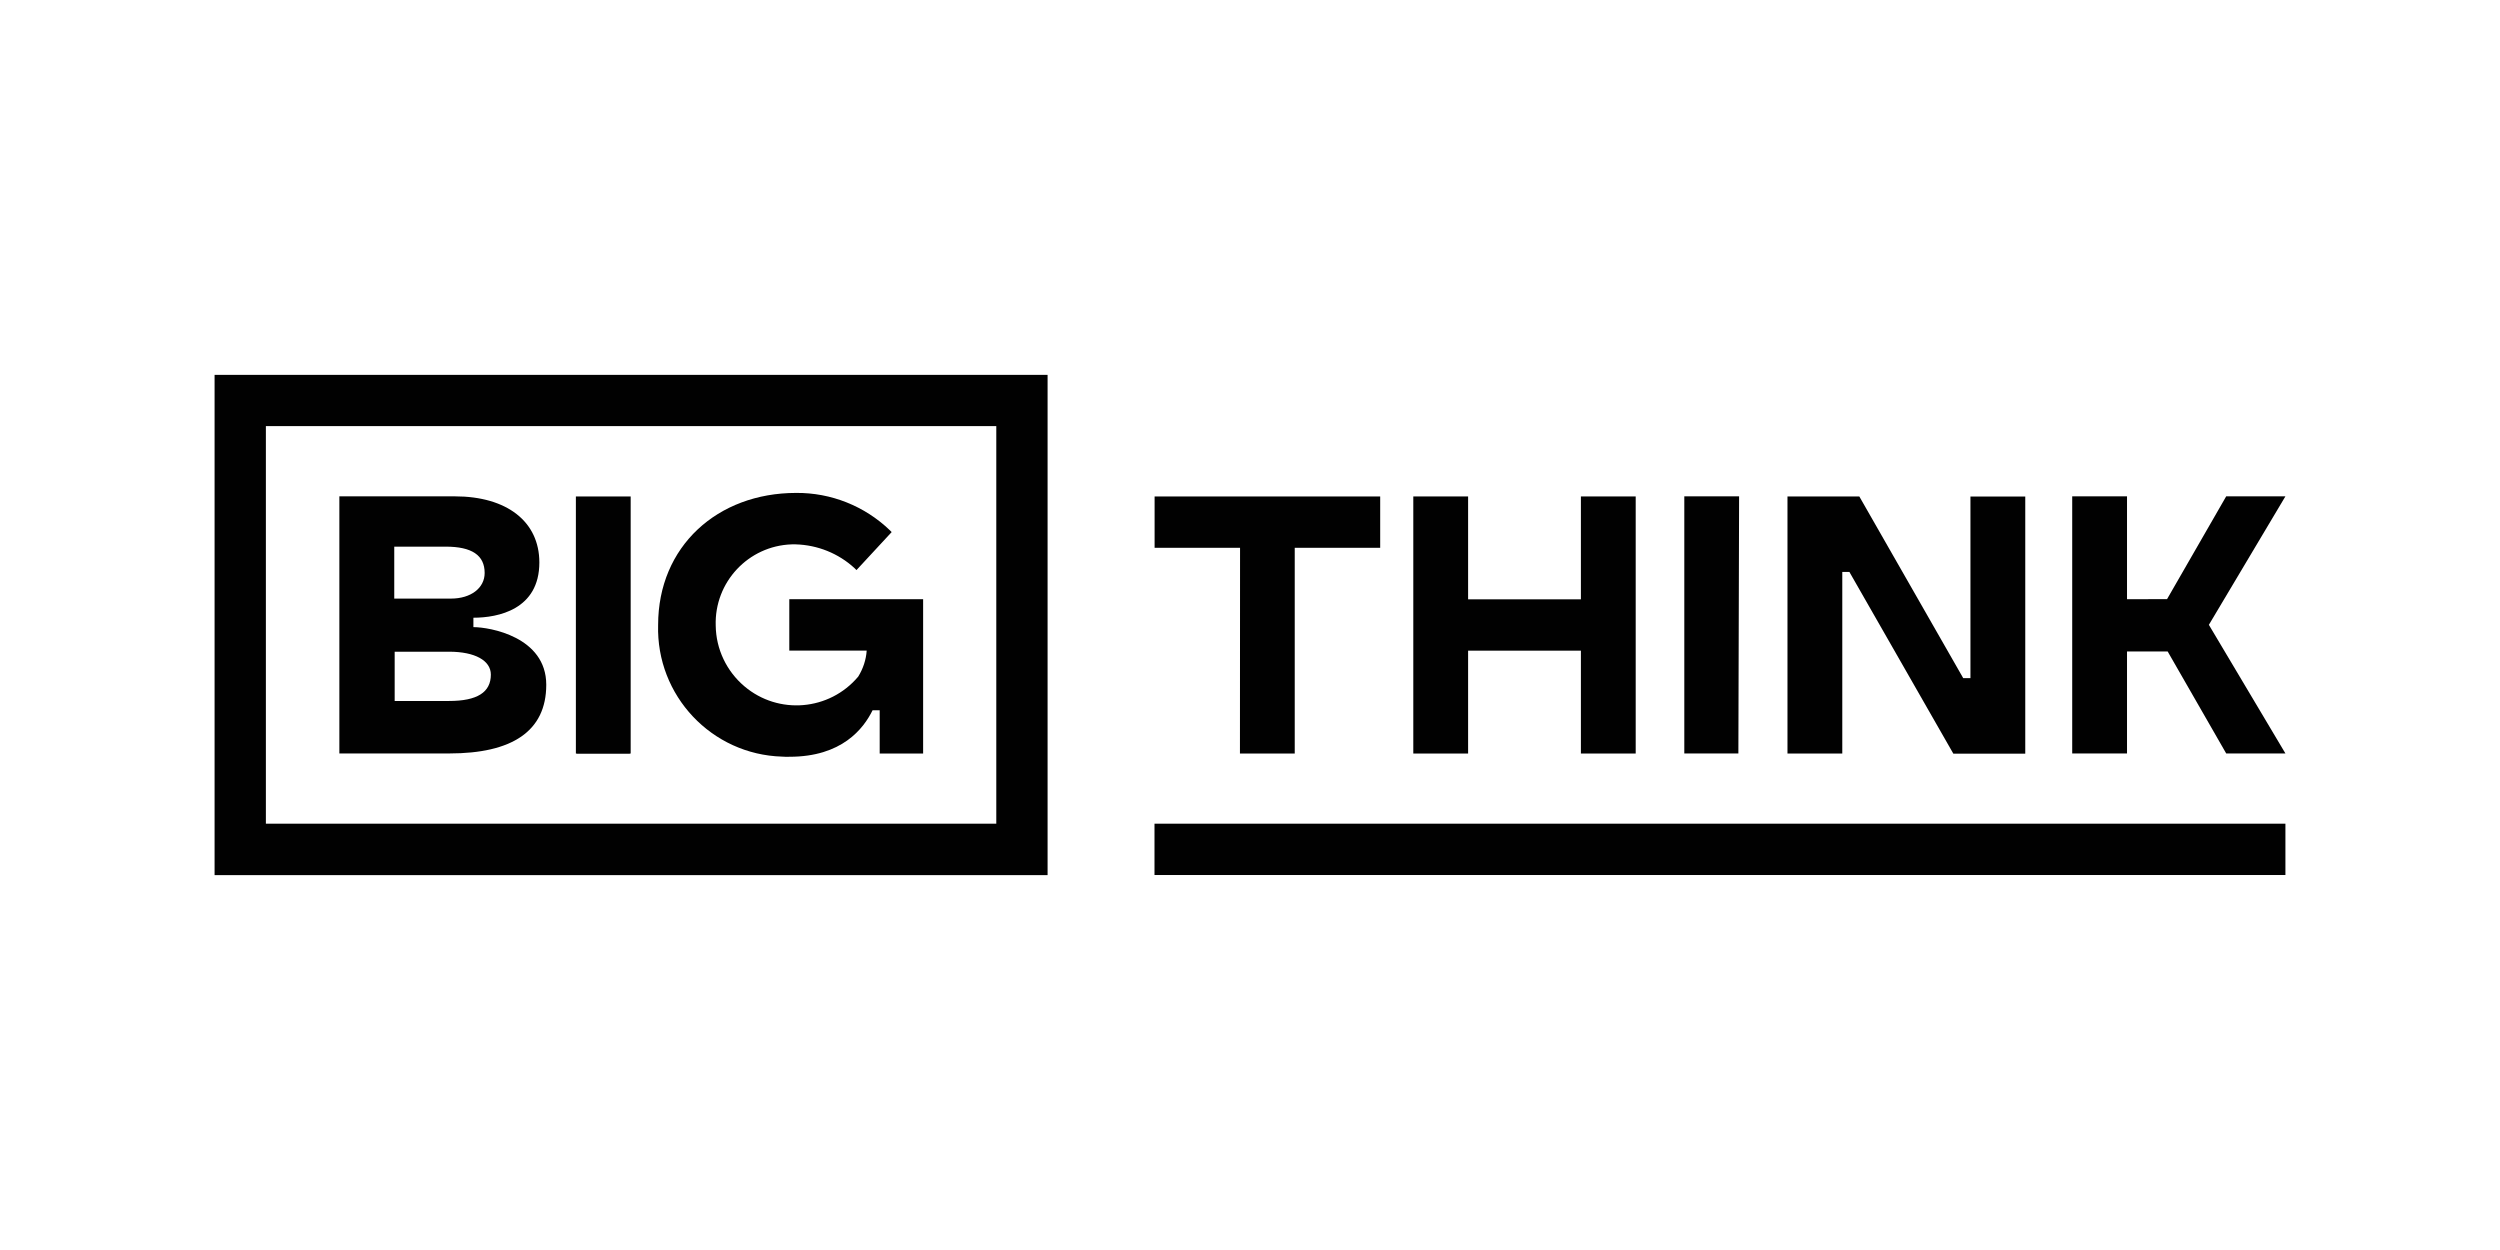 <?xml version="1.0" encoding="utf-8"?>
<!-- Generator: Adobe Illustrator 15.0.0, SVG Export Plug-In . SVG Version: 6.00 Build 0)  -->
<!DOCTYPE svg PUBLIC "-//W3C//DTD SVG 1.1//EN" "http://www.w3.org/Graphics/SVG/1.1/DTD/svg11.dtd">
<svg version="1.1" id="Layer_1" xmlns="http://www.w3.org/2000/svg" xmlns:xlink="http://www.w3.org/1999/xlink" x="0px" y="0px"
	 width="360px" height="180px" viewBox="0 0 360 180" enable-background="new 0 0 360 180" xml:space="preserve">
<g id="Layer_12">
	<g>
		<path id="path1" fill="#010101" d="M329.1,71.473h-8.527l-8.516,14.8l-5.767,0.015V71.473h-7.892v37.023h7.892V93.814h5.854
			l8.429,14.682h8.527l-11.023-18.52L329.1,71.473z"/>
		<path id="path2" fill="#010101" d="M178.552,108.51h7.89V78.88h12.306v-7.392h-32.485v7.392h12.305L178.552,108.51z"/>
		<path id="path3" fill="#010101" d="M211.407,93.695h16.243v14.813h7.89V71.488h-7.89v14.815h-16.243V71.488h-7.892v37.021h7.892
			V93.695z"/>
		<path id="path4" fill="#010101" d="M250.43,71.473h-7.89v37.023h7.786L250.43,71.473z"/>
		<path id="path5" fill="#010101" d="M265.289,108.51V82.361h1.025l14.967,26.165h10.357V71.502h-7.894v26.15h-1.04l-14.964-26.165
			h-10.343v37.021L265.289,108.51L265.289,108.51z"/>
		<path id="path6" fill="#010101" d="M329.1,118.611H166.248v7.391H329.1V118.611z"/>
		<path id="path7" fill="#010101" d="M113.702,108.973c7.52,0,10.64-4.031,11.948-6.693h1.025v6.23h6.255V86.288h-19.271v7.394
			h11.145c-0.09,1.338-0.521,2.617-1.219,3.748c-4.146,4.924-11.487,5.549-16.39,1.398c-2.572-2.174-4.088-5.355-4.131-8.732
			c-0.208-6.262,4.695-11.498,10.938-11.707c0.191,0,0.4-0.015,0.593,0c3.136,0.09,6.137,1.294,8.456,3.421l0.282,0.282l5.068-5.473
			l-0.268-0.268c-3.625-3.481-8.471-5.414-13.493-5.37c-11.324,0-19.869,7.705-19.869,19.009
			c-0.297,10.174,7.699,18.667,17.864,18.964C112.975,108.986,113.331,108.986,113.702,108.973z"/>
		<path id="path8" fill="#010101" d="M78.661,98.604c0-6.914-8.173-8.298-10.492-8.298v-1.354c3.522,0,9.497-1.16,9.497-7.958
			c0-5.875-4.667-9.52-12.171-9.52H48.868v37.023h15.84C73.698,108.496,78.661,105.327,78.661,98.604z M56.757,78.716h7.415
			c3.776,0,5.619,1.235,5.619,3.793c0,2.172-1.992,3.688-4.845,3.688h-8.173v-7.482L56.757,78.716L56.757,78.716z M56.833,100.925
			v-7.079h7.845c3.7,0,6.004,1.264,6.004,3.301c0,2.543-1.963,3.793-6.004,3.793h-7.845V100.925z"/>
		<path id="path9" fill="#010101" d="M83.031,108.54h7.667v-0.03h0.119V71.488h-7.89v37.021h0.118L83.031,108.54z"/>
		<path id="path10" fill="#010101" d="M30.9,53.981v72.037h119.952V53.981H30.9z M143.466,118.611H38.286V61.359h105.18V118.611z"/>
	</g>
</g>
</svg>
